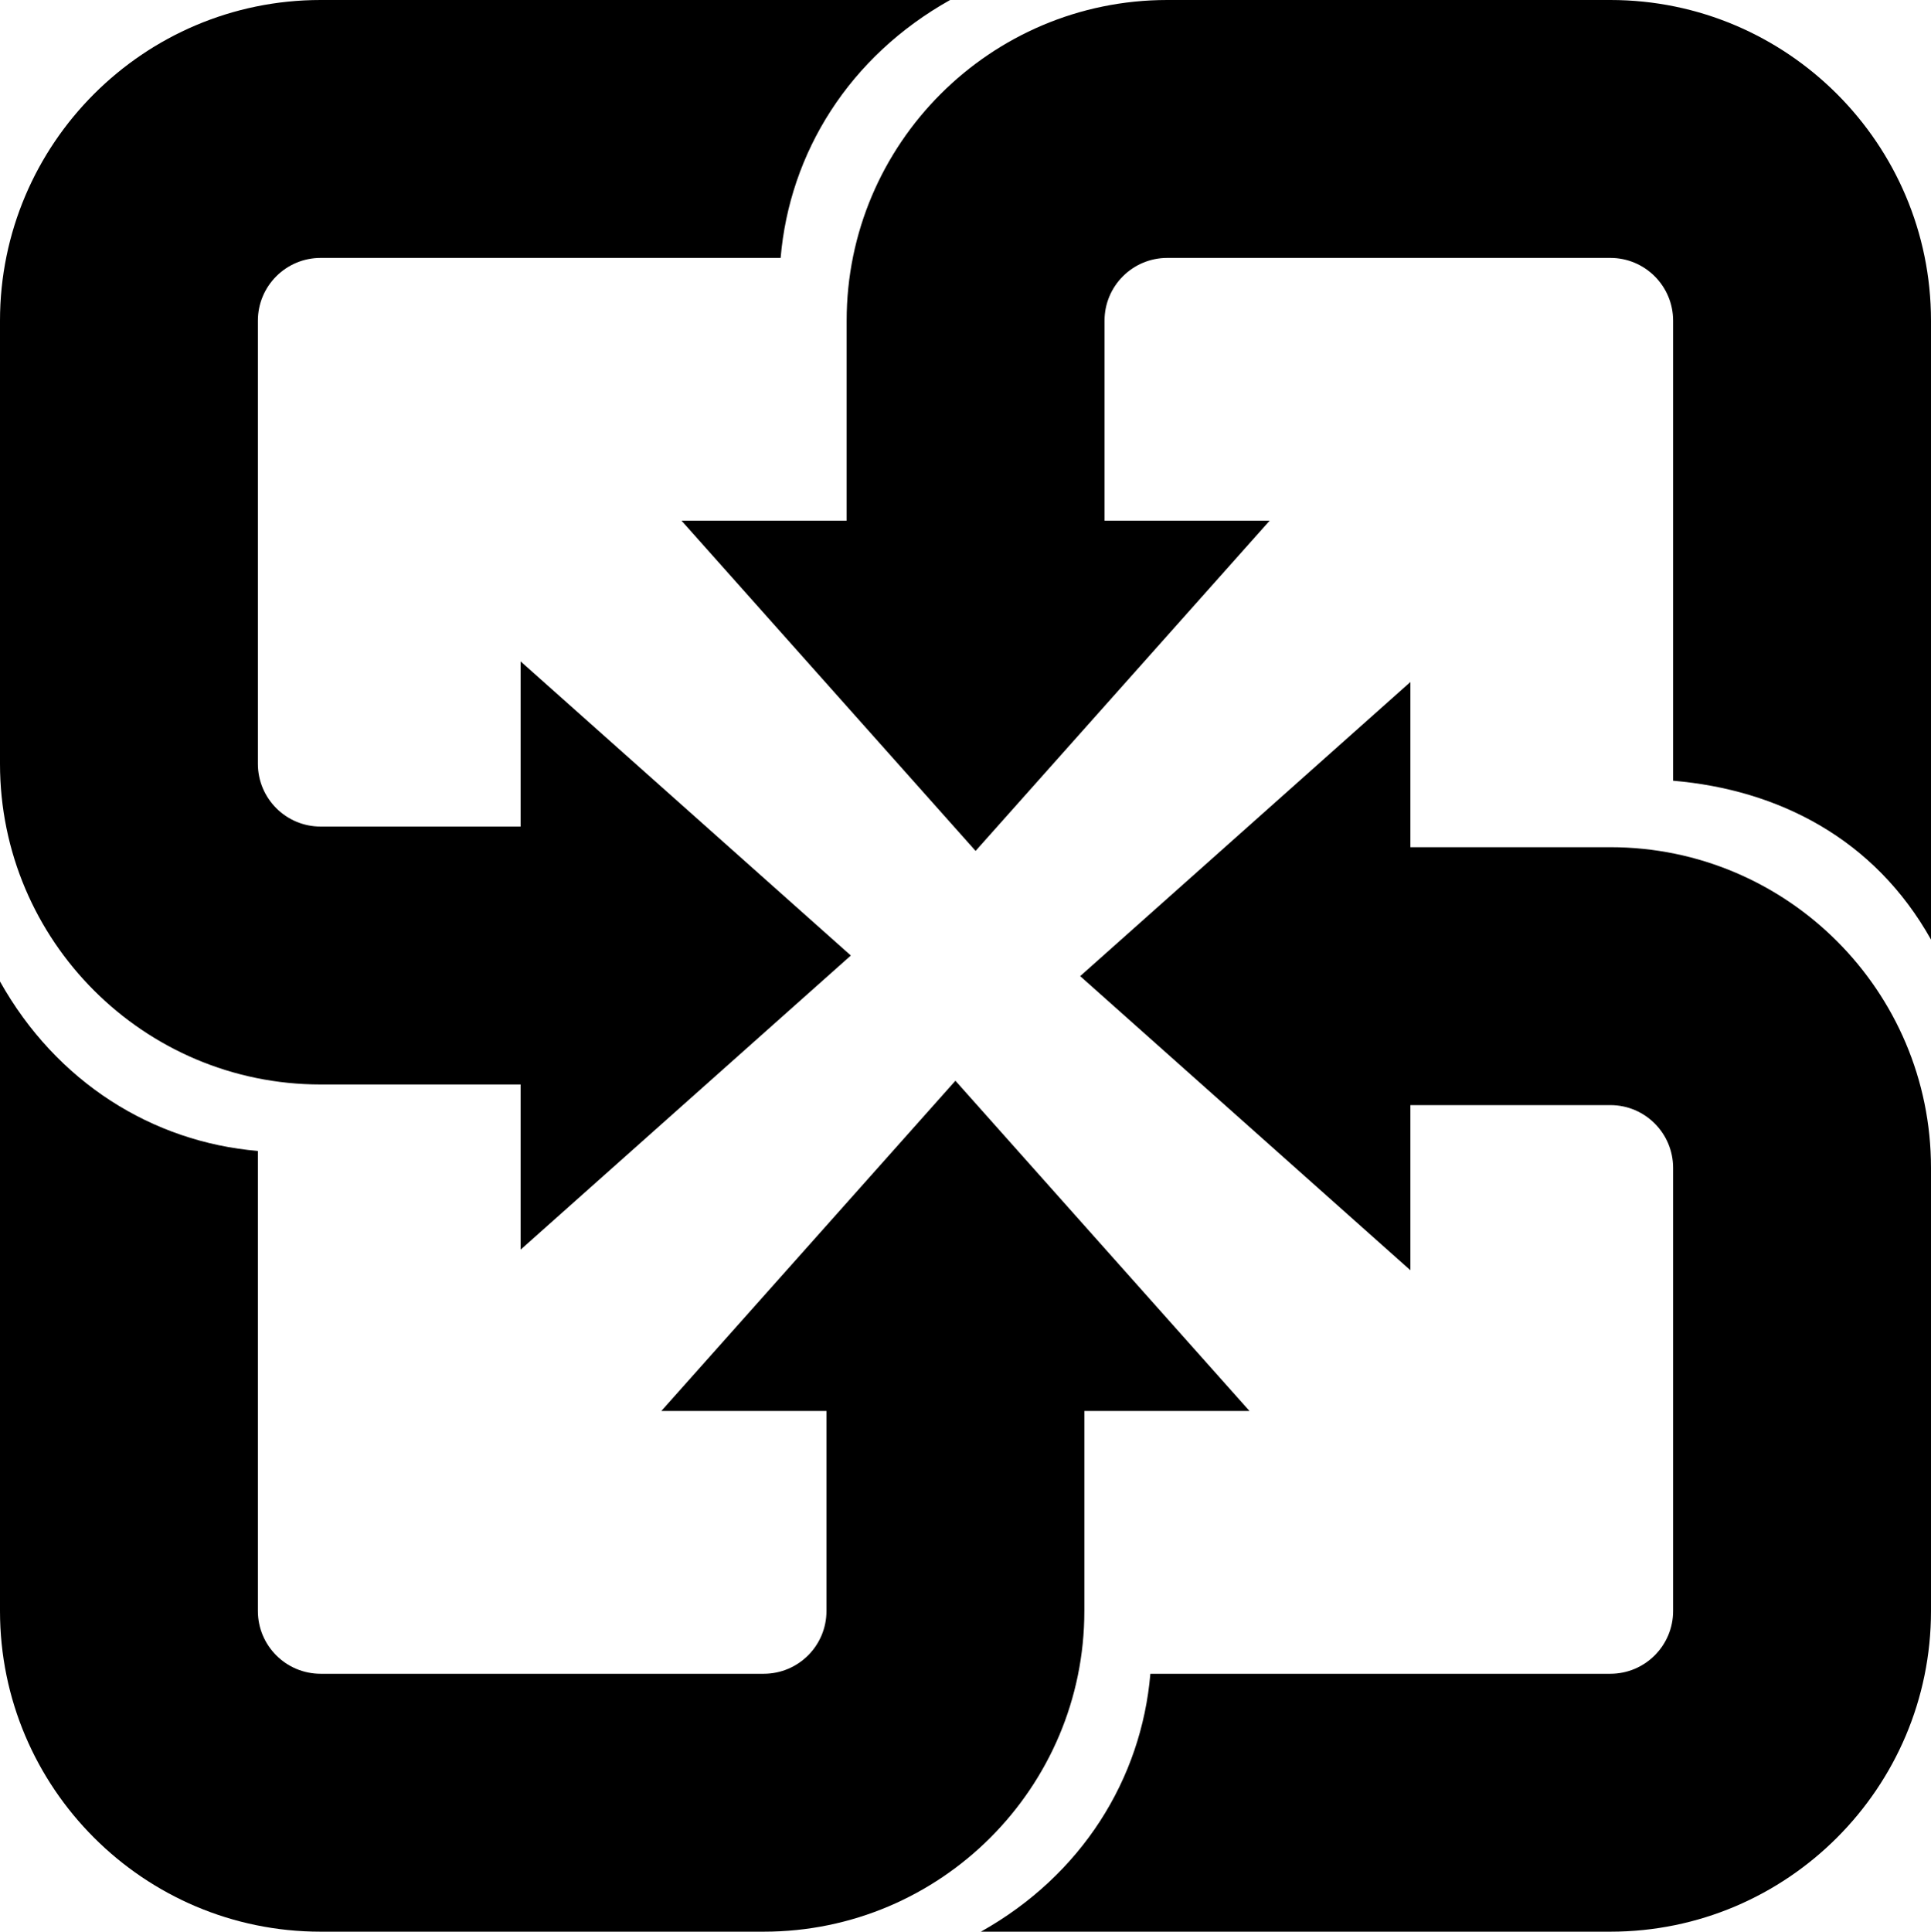 <?xml version="1.0" encoding="UTF-8"?>
<svg id="Ebene_2" data-name="Ebene 2" xmlns="http://www.w3.org/2000/svg" viewBox="0 0 726.31 726.48">
  <defs>
    <style>
      .cls-1 {
        stroke-width: 0px;
      }
    </style>
  </defs>
  <g>
    <path class="cls-1" d="m357.36,0c-37.93,21.26-60.38,57.37-63.74,97H120.58c-13.01,0-23.58,10.58-23.58,23.58v166.7c0,13.01,10.57,23.58,23.58,23.58h119.09v97h-119.09C54.09,407.86,0,353.77,0,287.28V120.58C0,54.1,54.09,0,120.58,0h236.78Z"/>
    <polygon class="cls-1" points="320.02 359.36 195.82 248.75 195.82 469.97 320.02 359.36"/>
  </g>
  <g>
    <path class="cls-1" d="m726.31,353.36c-21.26-37.93-57.37-56.38-97-59.74V120.58c0-13.01-10.58-23.58-23.58-23.58h-166.7c-13.01,0-23.58,10.57-23.58,23.58v119.09h-97v-119.09C318.45,54.09,372.54,0,439.03,0h166.7c66.48,0,120.58,54.09,120.58,120.58v232.78Z"/>
    <polygon class="cls-1" points="366.95 320.02 477.56 195.82 256.34 195.82 366.95 320.02"/>
  </g>
  <g>
    <path class="cls-1" d="m0,369.12c21.26,37.93,57.37,60.38,97,63.74v173.04c0,13.01,10.58,23.58,23.58,23.58h166.7c13.01,0,23.58-10.57,23.58-23.58v-119.09h97v119.09c0,66.49-54.09,120.58-120.58,120.58H120.58c-66.48,0-120.58-54.09-120.58-120.58v-236.78Z"/>
    <polygon class="cls-1" points="359.36 406.45 248.75 530.65 469.97 530.65 359.36 406.45"/>
  </g>
  <g>
    <path class="cls-1" d="m368.95,726.48c37.93-21.26,60.38-57.37,63.74-97h173.04c13.01,0,23.58-10.58,23.58-23.58v-166.7c0-13.01-10.57-23.58-23.58-23.58h-119.09v-97h119.09c66.49,0,120.58,54.09,120.58,120.58v166.7c0,66.48-54.09,120.58-120.58,120.58h-236.78Z"/>
    <polygon class="cls-1" points="406.29 367.11 530.49 477.72 530.49 256.5 406.29 367.11"/>
  </g>
</svg>